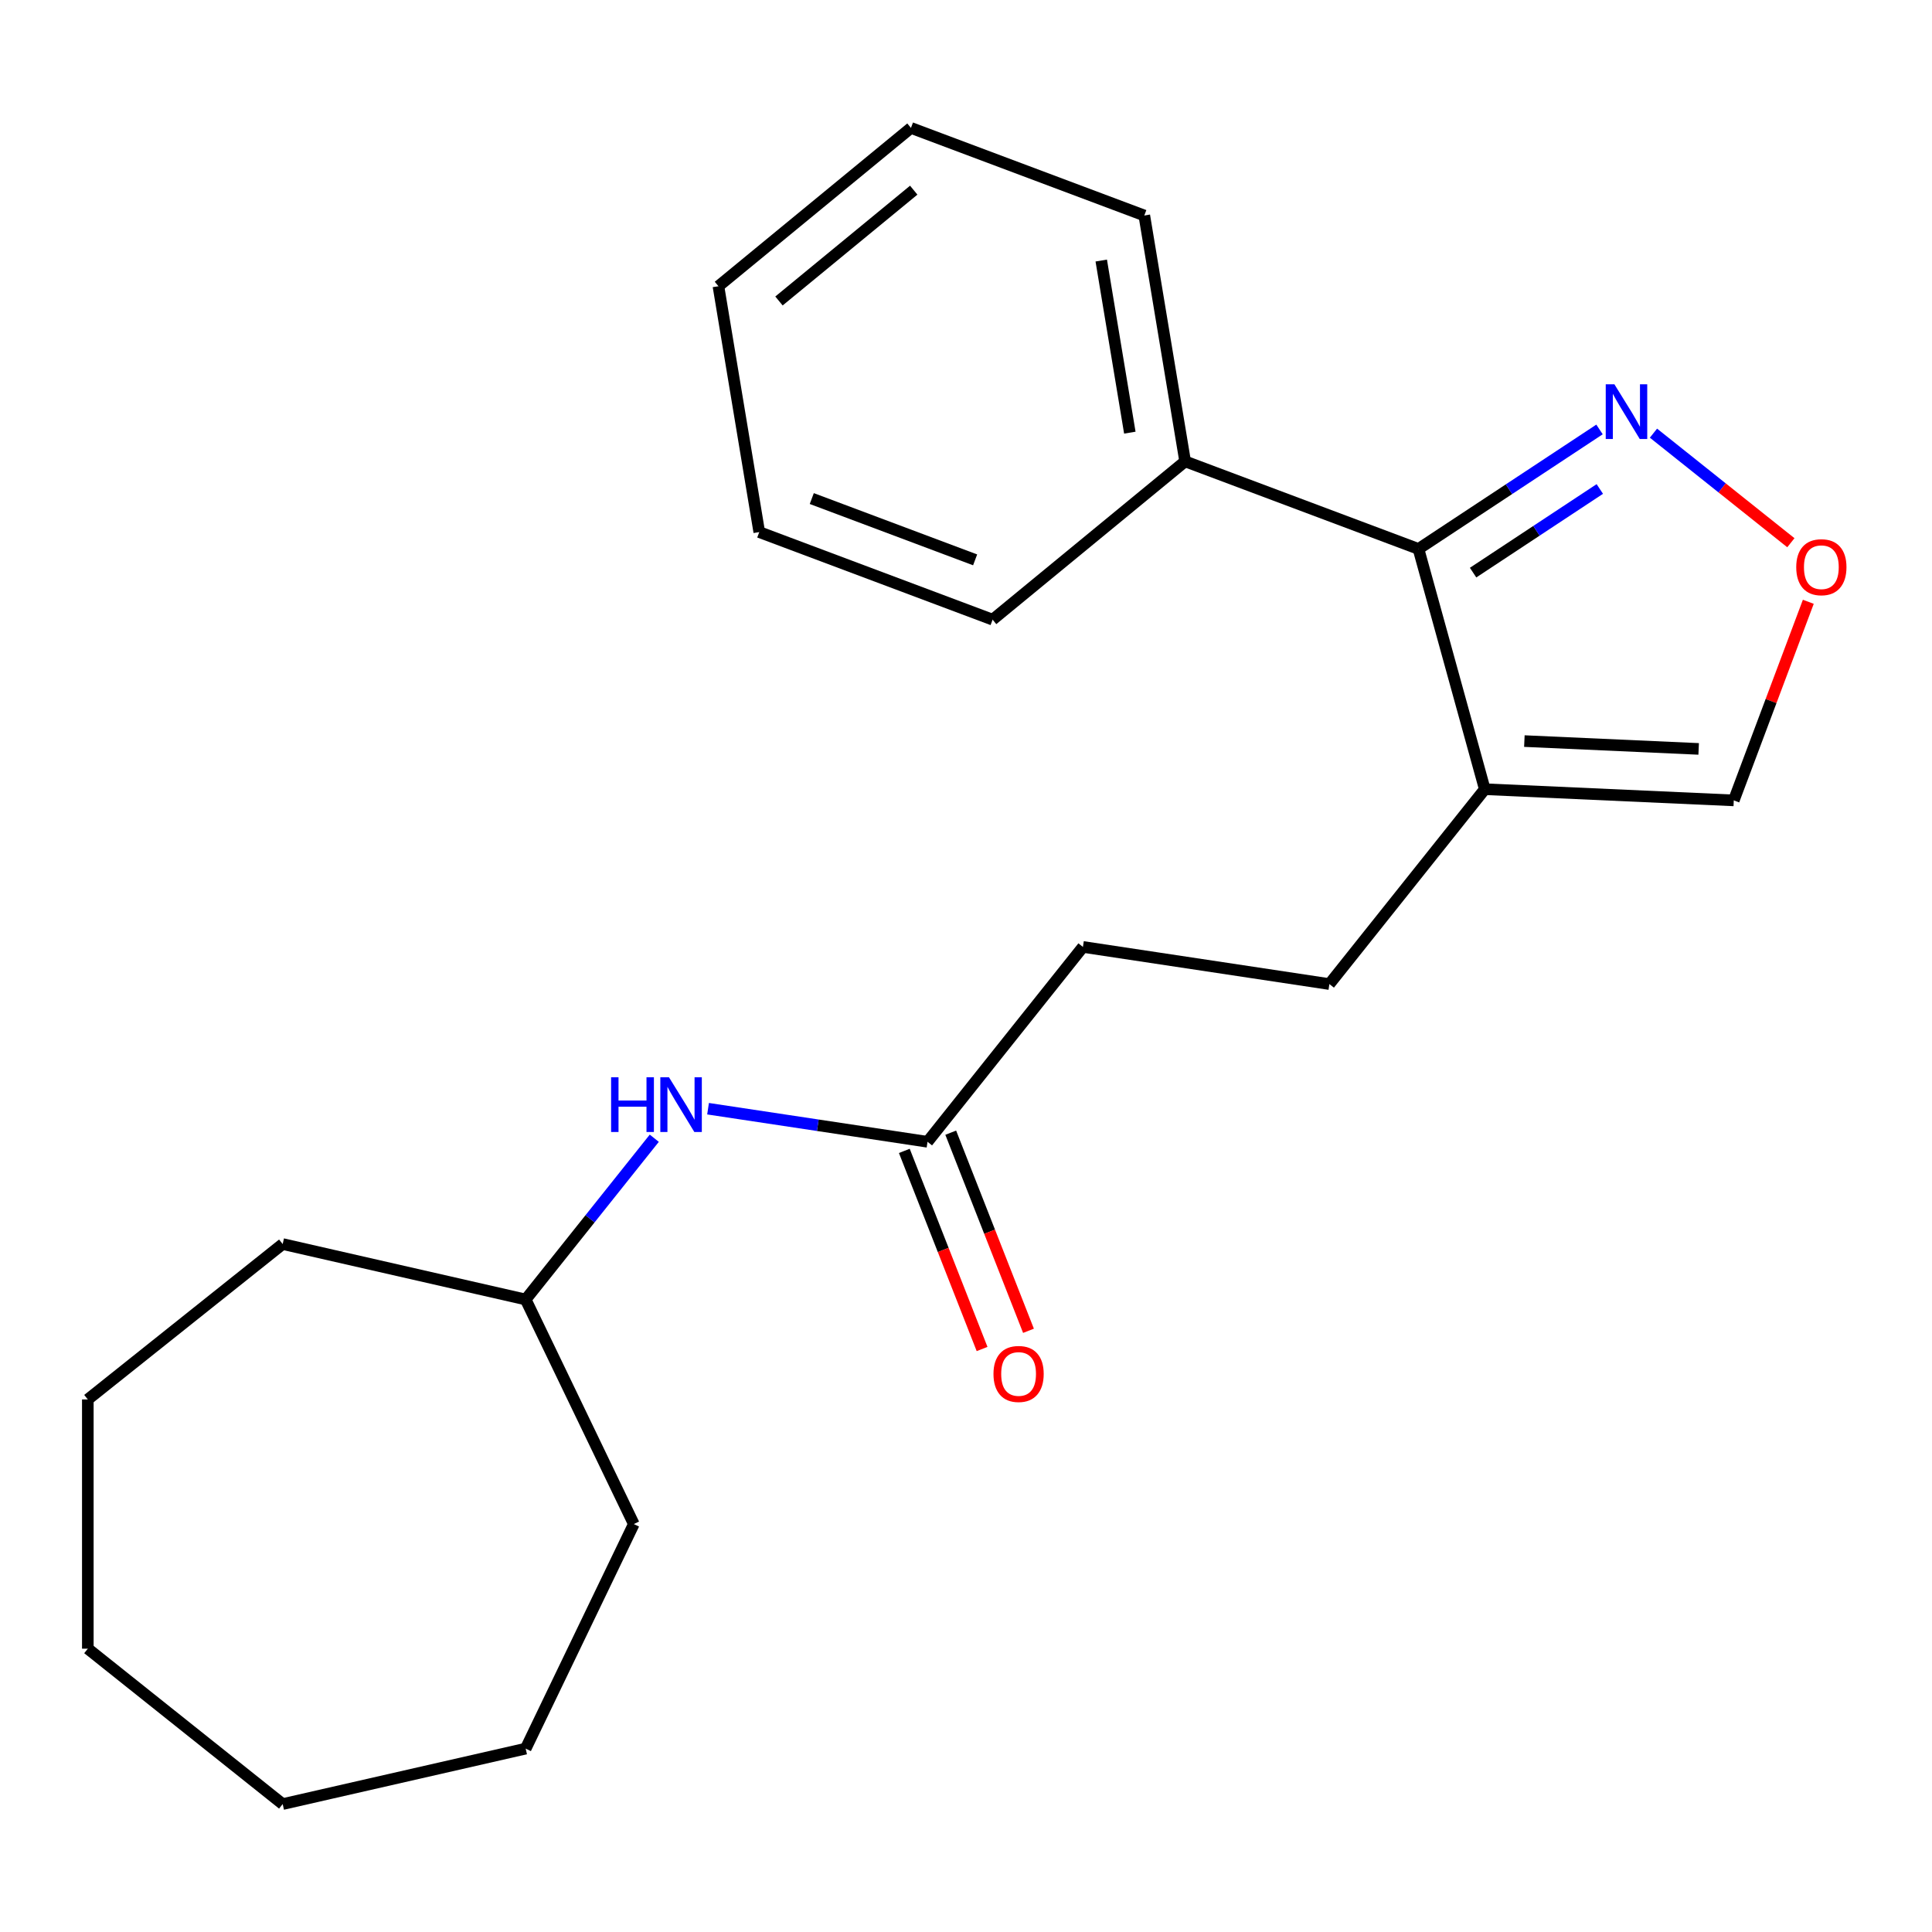 <?xml version='1.0' encoding='iso-8859-1'?>
<svg version='1.1' baseProfile='full'
              xmlns='http://www.w3.org/2000/svg'
                      xmlns:rdkit='http://www.rdkit.org/xml'
                      xmlns:xlink='http://www.w3.org/1999/xlink'
                  xml:space='preserve'
width='1000px' height='1000px' viewBox='0 0 1000 1000'>
<!-- END OF HEADER -->
<rect style='opacity:1.0;fill:#FFFFFF;stroke:none' width='1000' height='1000' x='0' y='0'> </rect>
<path class='bond-0' d='M 734.202,284.134 L 768.523,408.491' style='fill:none;fill-rule:evenodd;stroke:#000000;stroke-width:6px;stroke-linecap:butt;stroke-linejoin:miter;stroke-opacity:1' />
<path class='bond-1' d='M 734.202,284.134 L 781.052,253.208' style='fill:none;fill-rule:evenodd;stroke:#000000;stroke-width:6px;stroke-linecap:butt;stroke-linejoin:miter;stroke-opacity:1' />
<path class='bond-1' d='M 781.052,253.208 L 827.903,222.283' style='fill:none;fill-rule:evenodd;stroke:#0000FF;stroke-width:6px;stroke-linecap:butt;stroke-linejoin:miter;stroke-opacity:1' />
<path class='bond-1' d='M 762.471,296.389 L 795.266,274.741' style='fill:none;fill-rule:evenodd;stroke:#000000;stroke-width:6px;stroke-linecap:butt;stroke-linejoin:miter;stroke-opacity:1' />
<path class='bond-1' d='M 795.266,274.741 L 828.061,253.093' style='fill:none;fill-rule:evenodd;stroke:#0000FF;stroke-width:6px;stroke-linecap:butt;stroke-linejoin:miter;stroke-opacity:1' />
<path class='bond-7' d='M 734.202,284.134 L 613.422,238.804' style='fill:none;fill-rule:evenodd;stroke:#000000;stroke-width:6px;stroke-linecap:butt;stroke-linejoin:miter;stroke-opacity:1' />
<path class='bond-4' d='M 768.523,408.491 L 897.4,414.279' style='fill:none;fill-rule:evenodd;stroke:#000000;stroke-width:6px;stroke-linecap:butt;stroke-linejoin:miter;stroke-opacity:1' />
<path class='bond-4' d='M 789.012,383.584 L 879.226,387.636' style='fill:none;fill-rule:evenodd;stroke:#000000;stroke-width:6px;stroke-linecap:butt;stroke-linejoin:miter;stroke-opacity:1' />
<path class='bond-6' d='M 768.523,408.491 L 688.088,509.353' style='fill:none;fill-rule:evenodd;stroke:#000000;stroke-width:6px;stroke-linecap:butt;stroke-linejoin:miter;stroke-opacity:1' />
<path class='bond-2' d='M 855.833,224.201 L 891.392,252.558' style='fill:none;fill-rule:evenodd;stroke:#0000FF;stroke-width:6px;stroke-linecap:butt;stroke-linejoin:miter;stroke-opacity:1' />
<path class='bond-2' d='M 891.392,252.558 L 926.951,280.916' style='fill:none;fill-rule:evenodd;stroke:#FF0000;stroke-width:6px;stroke-linecap:butt;stroke-linejoin:miter;stroke-opacity:1' />
<path class='bond-22' d='M 935.979,311.484 L 916.689,362.882' style='fill:none;fill-rule:evenodd;stroke:#FF0000;stroke-width:6px;stroke-linecap:butt;stroke-linejoin:miter;stroke-opacity:1' />
<path class='bond-22' d='M 916.689,362.882 L 897.4,414.279' style='fill:none;fill-rule:evenodd;stroke:#000000;stroke-width:6px;stroke-linecap:butt;stroke-linejoin:miter;stroke-opacity:1' />
<path class='bond-3' d='M 480.088,590.987 L 560.523,490.125' style='fill:none;fill-rule:evenodd;stroke:#000000;stroke-width:6px;stroke-linecap:butt;stroke-linejoin:miter;stroke-opacity:1' />
<path class='bond-5' d='M 480.088,590.987 L 423.288,582.426' style='fill:none;fill-rule:evenodd;stroke:#000000;stroke-width:6px;stroke-linecap:butt;stroke-linejoin:miter;stroke-opacity:1' />
<path class='bond-5' d='M 423.288,582.426 L 366.488,573.864' style='fill:none;fill-rule:evenodd;stroke:#0000FF;stroke-width:6px;stroke-linecap:butt;stroke-linejoin:miter;stroke-opacity:1' />
<path class='bond-8' d='M 468.079,595.7 L 488.202,646.972' style='fill:none;fill-rule:evenodd;stroke:#000000;stroke-width:6px;stroke-linecap:butt;stroke-linejoin:miter;stroke-opacity:1' />
<path class='bond-8' d='M 488.202,646.972 L 508.325,698.244' style='fill:none;fill-rule:evenodd;stroke:#FF0000;stroke-width:6px;stroke-linecap:butt;stroke-linejoin:miter;stroke-opacity:1' />
<path class='bond-8' d='M 492.097,586.274 L 512.22,637.546' style='fill:none;fill-rule:evenodd;stroke:#000000;stroke-width:6px;stroke-linecap:butt;stroke-linejoin:miter;stroke-opacity:1' />
<path class='bond-8' d='M 512.22,637.546 L 532.343,688.817' style='fill:none;fill-rule:evenodd;stroke:#FF0000;stroke-width:6px;stroke-linecap:butt;stroke-linejoin:miter;stroke-opacity:1' />
<path class='bond-10' d='M 338.658,589.145 L 305.373,630.883' style='fill:none;fill-rule:evenodd;stroke:#0000FF;stroke-width:6px;stroke-linecap:butt;stroke-linejoin:miter;stroke-opacity:1' />
<path class='bond-10' d='M 305.373,630.883 L 272.088,672.621' style='fill:none;fill-rule:evenodd;stroke:#000000;stroke-width:6px;stroke-linecap:butt;stroke-linejoin:miter;stroke-opacity:1' />
<path class='bond-9' d='M 688.088,509.353 L 560.523,490.125' style='fill:none;fill-rule:evenodd;stroke:#000000;stroke-width:6px;stroke-linecap:butt;stroke-linejoin:miter;stroke-opacity:1' />
<path class='bond-11' d='M 613.422,238.804 L 592.288,111.54' style='fill:none;fill-rule:evenodd;stroke:#000000;stroke-width:6px;stroke-linecap:butt;stroke-linejoin:miter;stroke-opacity:1' />
<path class='bond-11' d='M 584.799,223.941 L 570.005,134.856' style='fill:none;fill-rule:evenodd;stroke:#000000;stroke-width:6px;stroke-linecap:butt;stroke-linejoin:miter;stroke-opacity:1' />
<path class='bond-12' d='M 613.422,238.804 L 513.775,320.738' style='fill:none;fill-rule:evenodd;stroke:#000000;stroke-width:6px;stroke-linecap:butt;stroke-linejoin:miter;stroke-opacity:1' />
<path class='bond-13' d='M 272.088,672.621 L 328.062,788.852' style='fill:none;fill-rule:evenodd;stroke:#000000;stroke-width:6px;stroke-linecap:butt;stroke-linejoin:miter;stroke-opacity:1' />
<path class='bond-14' d='M 272.088,672.621 L 146.316,643.914' style='fill:none;fill-rule:evenodd;stroke:#000000;stroke-width:6px;stroke-linecap:butt;stroke-linejoin:miter;stroke-opacity:1' />
<path class='bond-16' d='M 592.288,111.54 L 471.508,66.21' style='fill:none;fill-rule:evenodd;stroke:#000000;stroke-width:6px;stroke-linecap:butt;stroke-linejoin:miter;stroke-opacity:1' />
<path class='bond-15' d='M 513.775,320.738 L 392.994,275.408' style='fill:none;fill-rule:evenodd;stroke:#000000;stroke-width:6px;stroke-linecap:butt;stroke-linejoin:miter;stroke-opacity:1' />
<path class='bond-15' d='M 504.724,289.783 L 420.177,258.052' style='fill:none;fill-rule:evenodd;stroke:#000000;stroke-width:6px;stroke-linecap:butt;stroke-linejoin:miter;stroke-opacity:1' />
<path class='bond-17' d='M 328.062,788.852 L 272.088,905.083' style='fill:none;fill-rule:evenodd;stroke:#000000;stroke-width:6px;stroke-linecap:butt;stroke-linejoin:miter;stroke-opacity:1' />
<path class='bond-18' d='M 146.316,643.914 L 45.455,724.349' style='fill:none;fill-rule:evenodd;stroke:#000000;stroke-width:6px;stroke-linecap:butt;stroke-linejoin:miter;stroke-opacity:1' />
<path class='bond-19' d='M 392.994,275.408 L 371.861,148.145' style='fill:none;fill-rule:evenodd;stroke:#000000;stroke-width:6px;stroke-linecap:butt;stroke-linejoin:miter;stroke-opacity:1' />
<path class='bond-23' d='M 471.508,66.21 L 371.861,148.145' style='fill:none;fill-rule:evenodd;stroke:#000000;stroke-width:6px;stroke-linecap:butt;stroke-linejoin:miter;stroke-opacity:1' />
<path class='bond-23' d='M 472.947,98.43 L 403.195,155.784' style='fill:none;fill-rule:evenodd;stroke:#000000;stroke-width:6px;stroke-linecap:butt;stroke-linejoin:miter;stroke-opacity:1' />
<path class='bond-20' d='M 272.088,905.083 L 146.316,933.79' style='fill:none;fill-rule:evenodd;stroke:#000000;stroke-width:6px;stroke-linecap:butt;stroke-linejoin:miter;stroke-opacity:1' />
<path class='bond-21' d='M 45.455,724.349 L 45.455,853.355' style='fill:none;fill-rule:evenodd;stroke:#000000;stroke-width:6px;stroke-linecap:butt;stroke-linejoin:miter;stroke-opacity:1' />
<path class='bond-24' d='M 146.316,933.79 L 45.455,853.355' style='fill:none;fill-rule:evenodd;stroke:#000000;stroke-width:6px;stroke-linecap:butt;stroke-linejoin:miter;stroke-opacity:1' />
<path  class='atom-2' d='M 835.608 198.904
L 844.888 213.904
Q 845.808 215.384, 847.288 218.064
Q 848.768 220.744, 848.848 220.904
L 848.848 198.904
L 852.608 198.904
L 852.608 227.224
L 848.728 227.224
L 838.768 210.824
Q 837.608 208.904, 836.368 206.704
Q 835.168 204.504, 834.808 203.824
L 834.808 227.224
L 831.128 227.224
L 831.128 198.904
L 835.608 198.904
' fill='#0000FF'/>
<path  class='atom-3' d='M 929.729 293.579
Q 929.729 286.779, 933.089 282.979
Q 936.449 279.179, 942.729 279.179
Q 949.009 279.179, 952.369 282.979
Q 955.729 286.779, 955.729 293.579
Q 955.729 300.459, 952.329 304.379
Q 948.929 308.259, 942.729 308.259
Q 936.489 308.259, 933.089 304.379
Q 929.729 300.499, 929.729 293.579
M 942.729 305.059
Q 947.049 305.059, 949.369 302.179
Q 951.729 299.259, 951.729 293.579
Q 951.729 288.019, 949.369 285.219
Q 947.049 282.379, 942.729 282.379
Q 938.409 282.379, 936.049 285.179
Q 933.729 287.979, 933.729 293.579
Q 933.729 299.299, 936.049 302.179
Q 938.409 305.059, 942.729 305.059
' fill='#FF0000'/>
<path  class='atom-6' d='M 316.303 557.599
L 320.143 557.599
L 320.143 569.639
L 334.623 569.639
L 334.623 557.599
L 338.463 557.599
L 338.463 585.919
L 334.623 585.919
L 334.623 572.839
L 320.143 572.839
L 320.143 585.919
L 316.303 585.919
L 316.303 557.599
' fill='#0000FF'/>
<path  class='atom-6' d='M 346.263 557.599
L 355.543 572.599
Q 356.463 574.079, 357.943 576.759
Q 359.423 579.439, 359.503 579.599
L 359.503 557.599
L 363.263 557.599
L 363.263 585.919
L 359.383 585.919
L 349.423 569.519
Q 348.263 567.599, 347.023 565.399
Q 345.823 563.199, 345.463 562.519
L 345.463 585.919
L 341.783 585.919
L 341.783 557.599
L 346.263 557.599
' fill='#0000FF'/>
<path  class='atom-9' d='M 514.22 711.156
Q 514.22 704.356, 517.58 700.556
Q 520.94 696.756, 527.22 696.756
Q 533.5 696.756, 536.86 700.556
Q 540.22 704.356, 540.22 711.156
Q 540.22 718.036, 536.82 721.956
Q 533.42 725.836, 527.22 725.836
Q 520.98 725.836, 517.58 721.956
Q 514.22 718.076, 514.22 711.156
M 527.22 722.636
Q 531.54 722.636, 533.86 719.756
Q 536.22 716.836, 536.22 711.156
Q 536.22 705.596, 533.86 702.796
Q 531.54 699.956, 527.22 699.956
Q 522.9 699.956, 520.54 702.756
Q 518.22 705.556, 518.22 711.156
Q 518.22 716.876, 520.54 719.756
Q 522.9 722.636, 527.22 722.636
' fill='#FF0000'/>
</svg>

